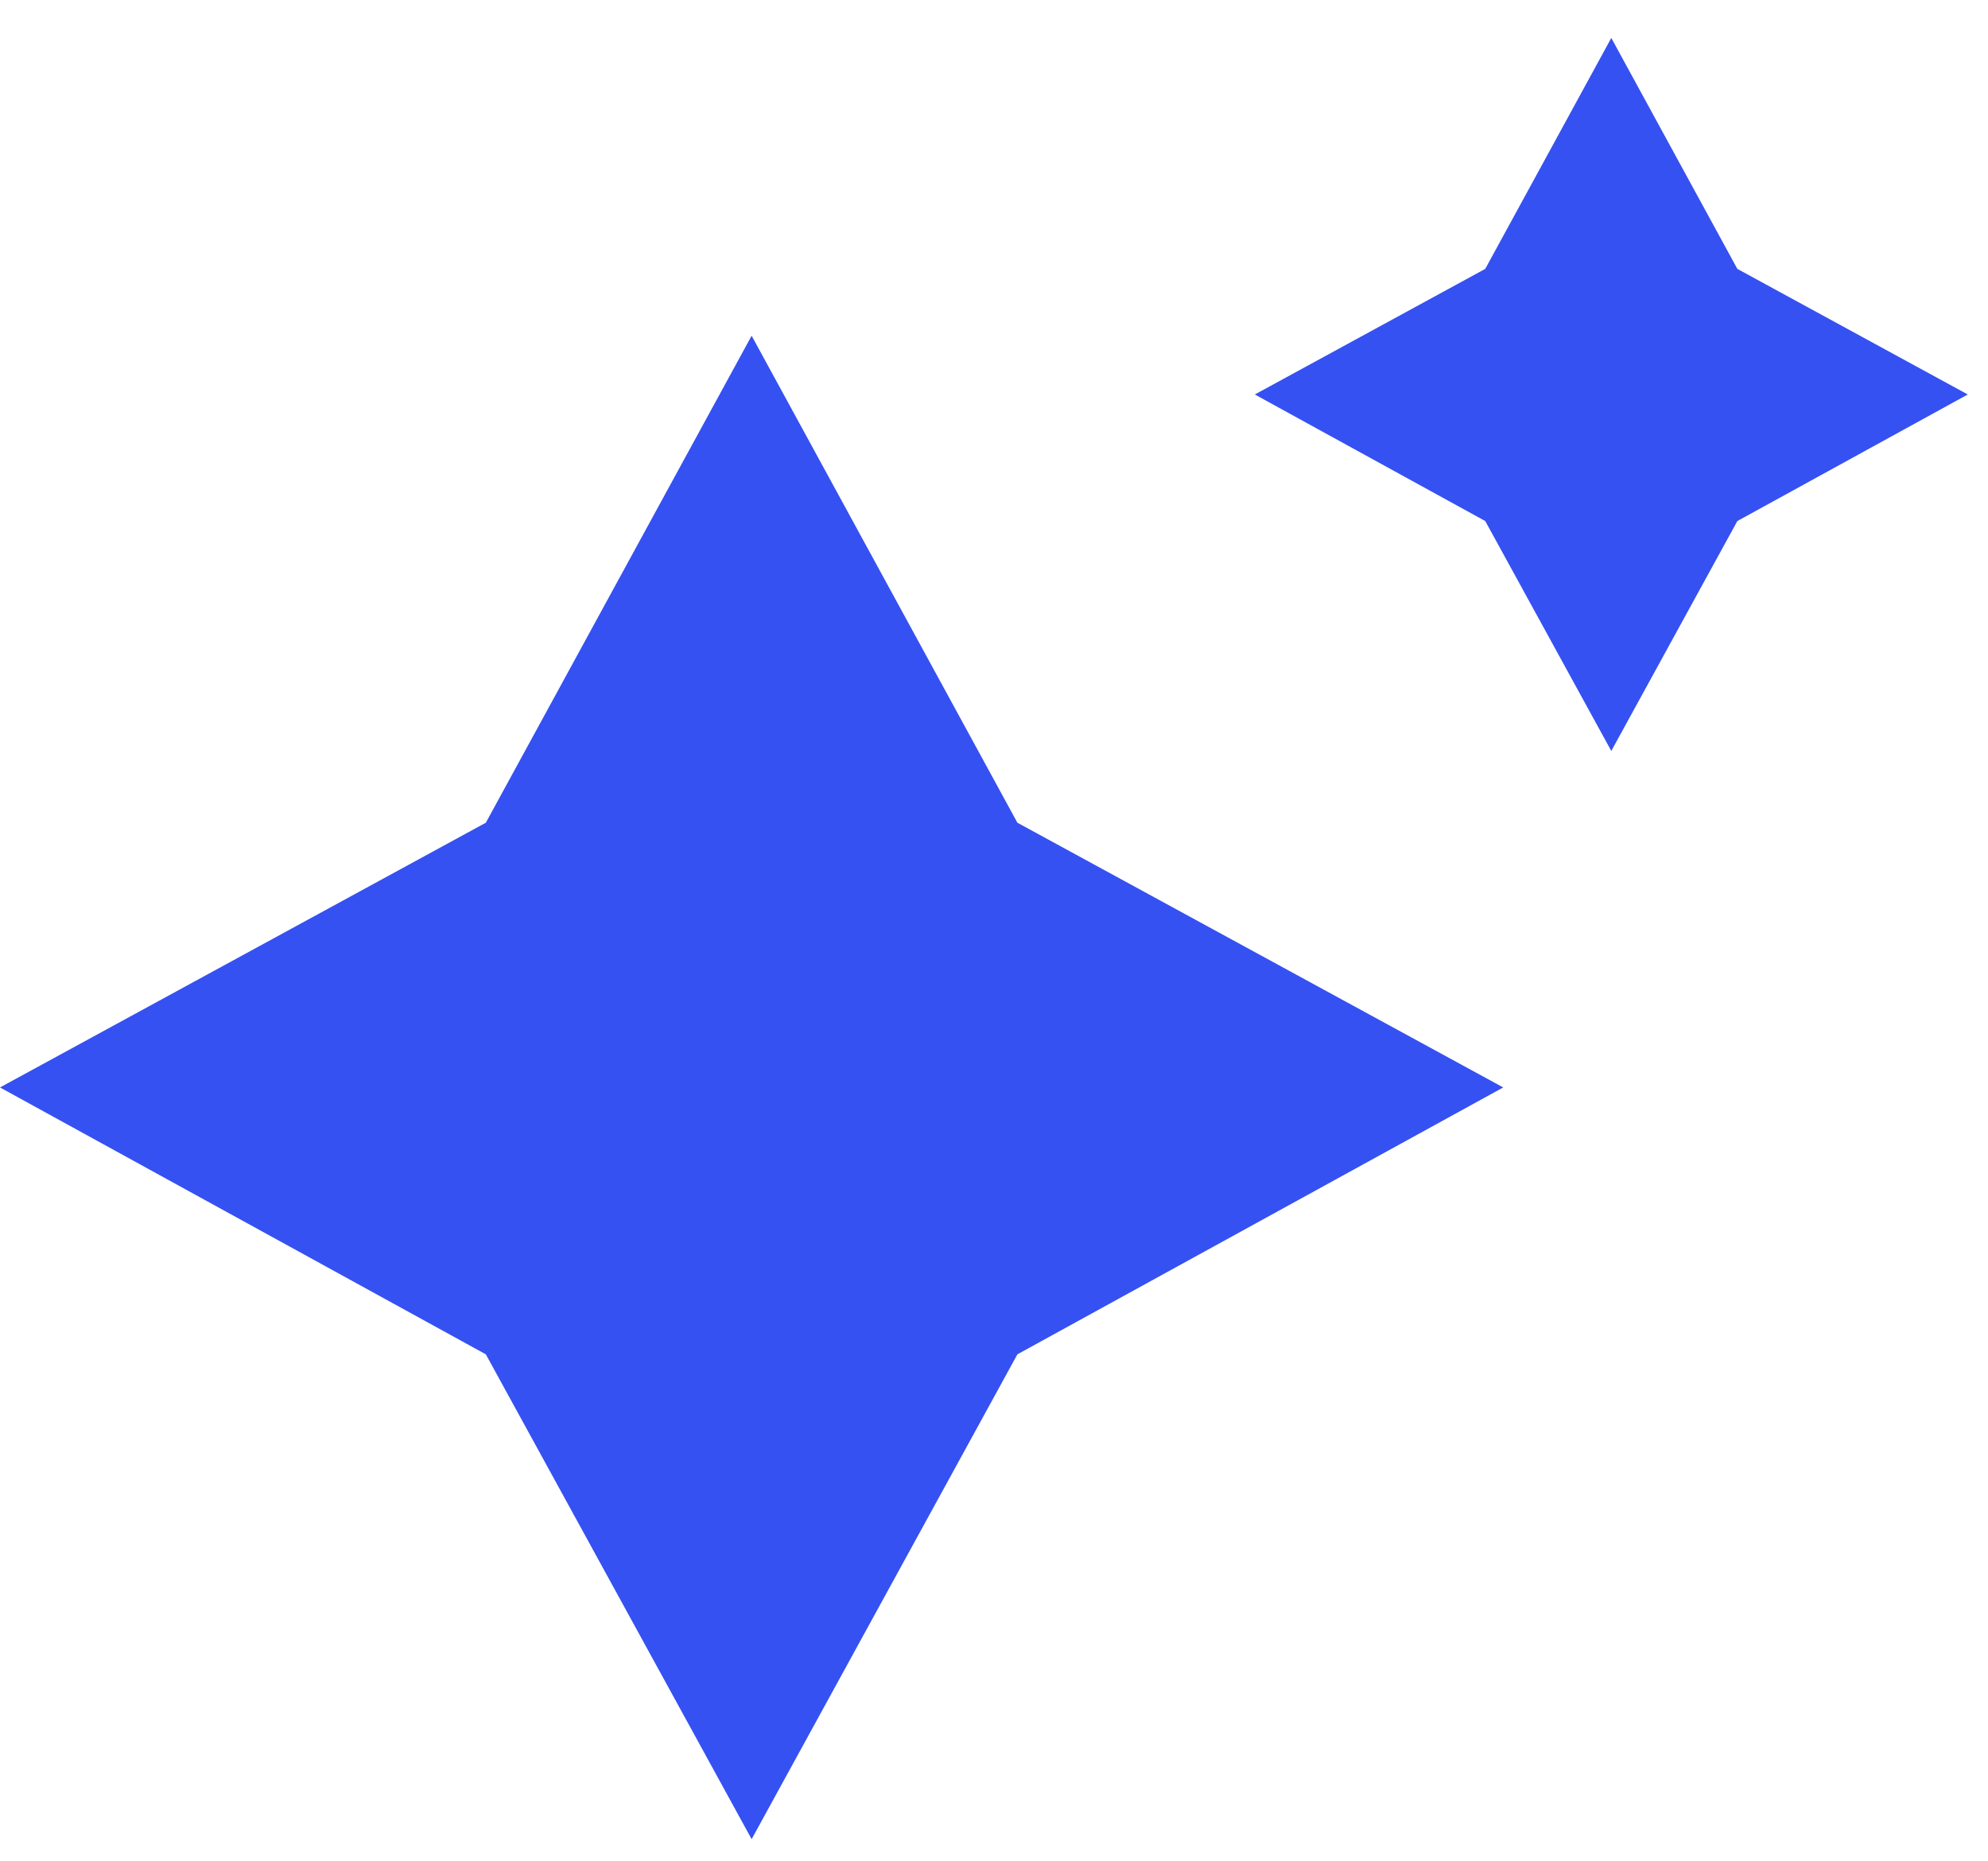 <svg width="47" height="44" viewBox="0 0 47 44" fill="none" xmlns="http://www.w3.org/2000/svg">
<path d="M24.053 19.448L35.539 25.706L24.053 32.015L17.77 43.476L11.486 32.015L-0 25.706L11.486 19.448L17.77 7.936L24.053 19.448Z" fill="#3551F2"/>
<path d="M41.074 6.356L46.522 9.325L41.074 12.317L38.094 17.752L35.114 12.317L29.666 9.325L35.114 6.356L38.094 0.897L41.074 6.356Z" fill="#3551F2"/>
</svg>
